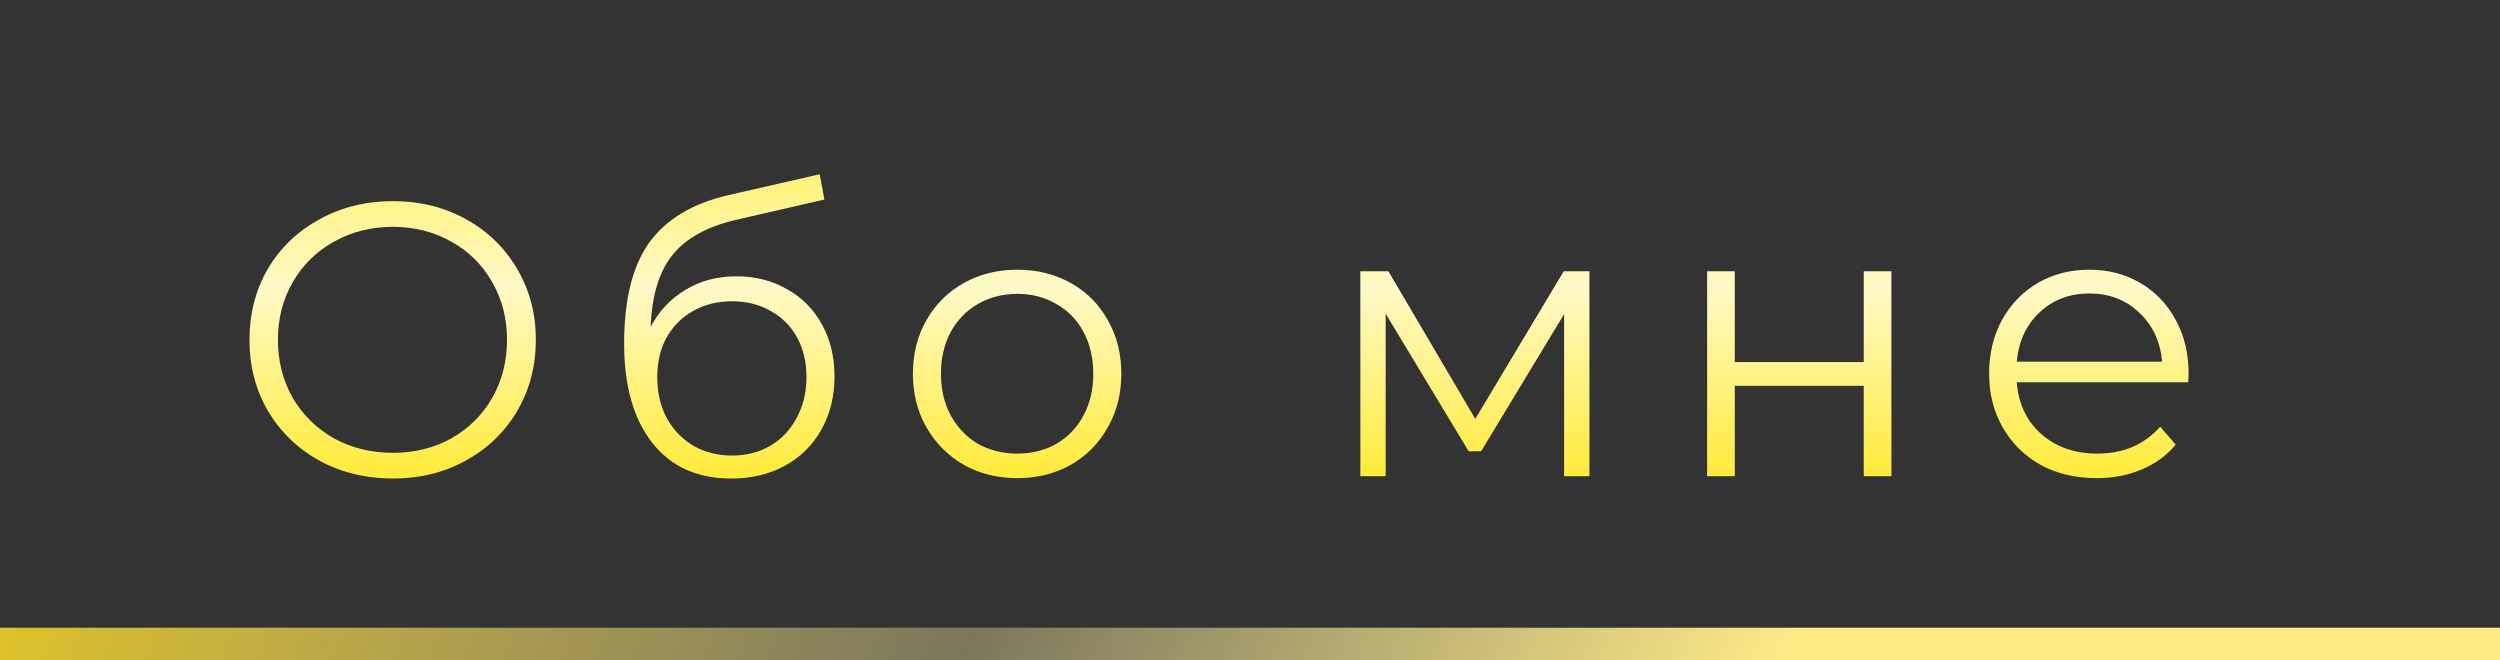 <?xml version="1.0" encoding="UTF-8"?> <svg xmlns="http://www.w3.org/2000/svg" width="231" height="61" viewBox="0 0 231 61" fill="none"><rect x="0" y="0" width="231" height="61" fill="#333333" stroke="none"/> <line y1="59.5" x2="231" y2="59.5" stroke="url(#paint0_linear)" stroke-width="3"></line> <path d="M36.3 44.216C33.804 44.216 31.536 43.664 29.496 42.56C27.48 41.432 25.896 39.896 24.744 37.952C23.616 36.008 23.052 33.824 23.052 31.4C23.052 28.976 23.616 26.792 24.744 24.848C25.896 22.904 27.48 21.38 29.496 20.276C31.536 19.148 33.804 18.584 36.3 18.584C38.796 18.584 41.04 19.136 43.032 20.24C45.048 21.344 46.632 22.88 47.784 24.848C48.936 26.792 49.512 28.976 49.512 31.4C49.512 33.824 48.936 36.02 47.784 37.988C46.632 39.932 45.048 41.456 43.032 42.56C41.04 43.664 38.796 44.216 36.3 44.216ZM36.3 41.84C38.292 41.84 40.092 41.396 41.7 40.508C43.308 39.596 44.568 38.348 45.48 36.764C46.392 35.156 46.848 33.368 46.848 31.4C46.848 29.432 46.392 27.656 45.48 26.072C44.568 24.464 43.308 23.216 41.7 22.328C40.092 21.416 38.292 20.96 36.3 20.96C34.308 20.96 32.496 21.416 30.864 22.328C29.256 23.216 27.984 24.464 27.048 26.072C26.136 27.656 25.68 29.432 25.68 31.4C25.68 33.368 26.136 35.156 27.048 36.764C27.984 38.348 29.256 39.596 30.864 40.508C32.496 41.396 34.308 41.84 36.3 41.84ZM68.037 25.532C69.789 25.532 71.349 25.928 72.717 26.72C74.109 27.488 75.189 28.58 75.957 29.996C76.725 31.388 77.109 32.984 77.109 34.784C77.109 36.632 76.701 38.276 75.885 39.716C75.093 41.132 73.977 42.236 72.537 43.028C71.097 43.82 69.441 44.216 67.569 44.216C64.425 44.216 61.989 43.112 60.261 40.904C58.533 38.696 57.669 35.648 57.669 31.76C57.669 27.704 58.437 24.596 59.973 22.436C61.533 20.276 63.957 18.812 67.245 18.044L75.741 16.1L76.173 18.44L68.181 20.276C65.469 20.876 63.477 21.944 62.205 23.48C60.933 24.992 60.237 27.236 60.117 30.212C60.885 28.748 61.953 27.608 63.321 26.792C64.689 25.952 66.261 25.532 68.037 25.532ZM67.641 42.092C68.961 42.092 70.137 41.792 71.169 41.192C72.225 40.568 73.041 39.704 73.617 38.6C74.217 37.496 74.517 36.248 74.517 34.856C74.517 33.464 74.229 32.24 73.653 31.184C73.077 30.128 72.261 29.312 71.205 28.736C70.173 28.136 68.985 27.836 67.641 27.836C66.297 27.836 65.097 28.136 64.041 28.736C63.009 29.312 62.193 30.128 61.593 31.184C61.017 32.24 60.729 33.464 60.729 34.856C60.729 36.248 61.017 37.496 61.593 38.6C62.193 39.704 63.021 40.568 64.077 41.192C65.133 41.792 66.321 42.092 67.641 42.092ZM94 44.18C92.176 44.18 90.532 43.772 89.068 42.956C87.604 42.116 86.452 40.964 85.612 39.5C84.772 38.036 84.352 36.38 84.352 34.532C84.352 32.684 84.772 31.028 85.612 29.564C86.452 28.1 87.604 26.96 89.068 26.144C90.532 25.328 92.176 24.92 94 24.92C95.824 24.92 97.468 25.328 98.932 26.144C100.396 26.96 101.536 28.1 102.352 29.564C103.192 31.028 103.612 32.684 103.612 34.532C103.612 36.38 103.192 38.036 102.352 39.5C101.536 40.964 100.396 42.116 98.932 42.956C97.468 43.772 95.824 44.18 94 44.18ZM94 41.912C95.344 41.912 96.544 41.612 97.6 41.012C98.68 40.388 99.52 39.512 100.12 38.384C100.72 37.256 101.02 35.972 101.02 34.532C101.02 33.092 100.72 31.808 100.12 30.68C99.52 29.552 98.68 28.688 97.6 28.088C96.544 27.464 95.344 27.152 94 27.152C92.656 27.152 91.444 27.464 90.364 28.088C89.308 28.688 88.468 29.552 87.844 30.68C87.244 31.808 86.944 33.092 86.944 34.532C86.944 35.972 87.244 37.256 87.844 38.384C88.468 39.512 89.308 40.388 90.364 41.012C91.444 41.612 92.656 41.912 94 41.912ZM146.864 25.064V44H144.524V29.024L136.856 41.696H135.704L128.036 28.988V44H125.696V25.064H128.288L136.316 38.708L144.488 25.064H146.864ZM157.738 25.064H160.294V33.452H172.21V25.064H174.766V44H172.21V35.648H160.294V44H157.738V25.064ZM202.191 35.324H186.351C186.495 37.292 187.251 38.888 188.619 40.112C189.987 41.312 191.715 41.912 193.803 41.912C194.979 41.912 196.059 41.708 197.043 41.3C198.027 40.868 198.879 40.244 199.599 39.428L201.039 41.084C200.199 42.092 199.143 42.86 197.871 43.388C196.623 43.916 195.243 44.18 193.731 44.18C191.787 44.18 190.059 43.772 188.547 42.956C187.059 42.116 185.895 40.964 185.055 39.5C184.215 38.036 183.795 36.38 183.795 34.532C183.795 32.684 184.191 31.028 184.983 29.564C185.799 28.1 186.903 26.96 188.295 26.144C189.711 25.328 191.295 24.92 193.047 24.92C194.799 24.92 196.371 25.328 197.763 26.144C199.155 26.96 200.247 28.1 201.039 29.564C201.831 31.004 202.227 32.66 202.227 34.532L202.191 35.324ZM193.047 27.116C191.223 27.116 189.687 27.704 188.439 28.88C187.215 30.032 186.519 31.544 186.351 33.416H199.779C199.611 31.544 198.903 30.032 197.655 28.88C196.431 27.704 194.895 27.116 193.047 27.116Z" fill="url(#paint1_linear)"></path> <defs> <linearGradient id="paint0_linear" x1="-12.461" y1="20.5" x2="153.073" y2="88.898" gradientUnits="userSpaceOnUse"> <stop stop-color="#FFD704"></stop> <stop offset="0.609" stop-color="#EEE098" stop-opacity="0.391"></stop> <stop offset="1" stop-color="#FDEA85"></stop> </linearGradient> <linearGradient id="paint1_linear" x1="115.5" y1="0" x2="115.5" y2="44" gradientUnits="userSpaceOnUse"> <stop stop-color="#FFE600"></stop> <stop offset="0.604" stop-color="#FFF9C7"></stop> <stop offset="1" stop-color="#FFEB3A"></stop> </linearGradient> </defs> </svg> 